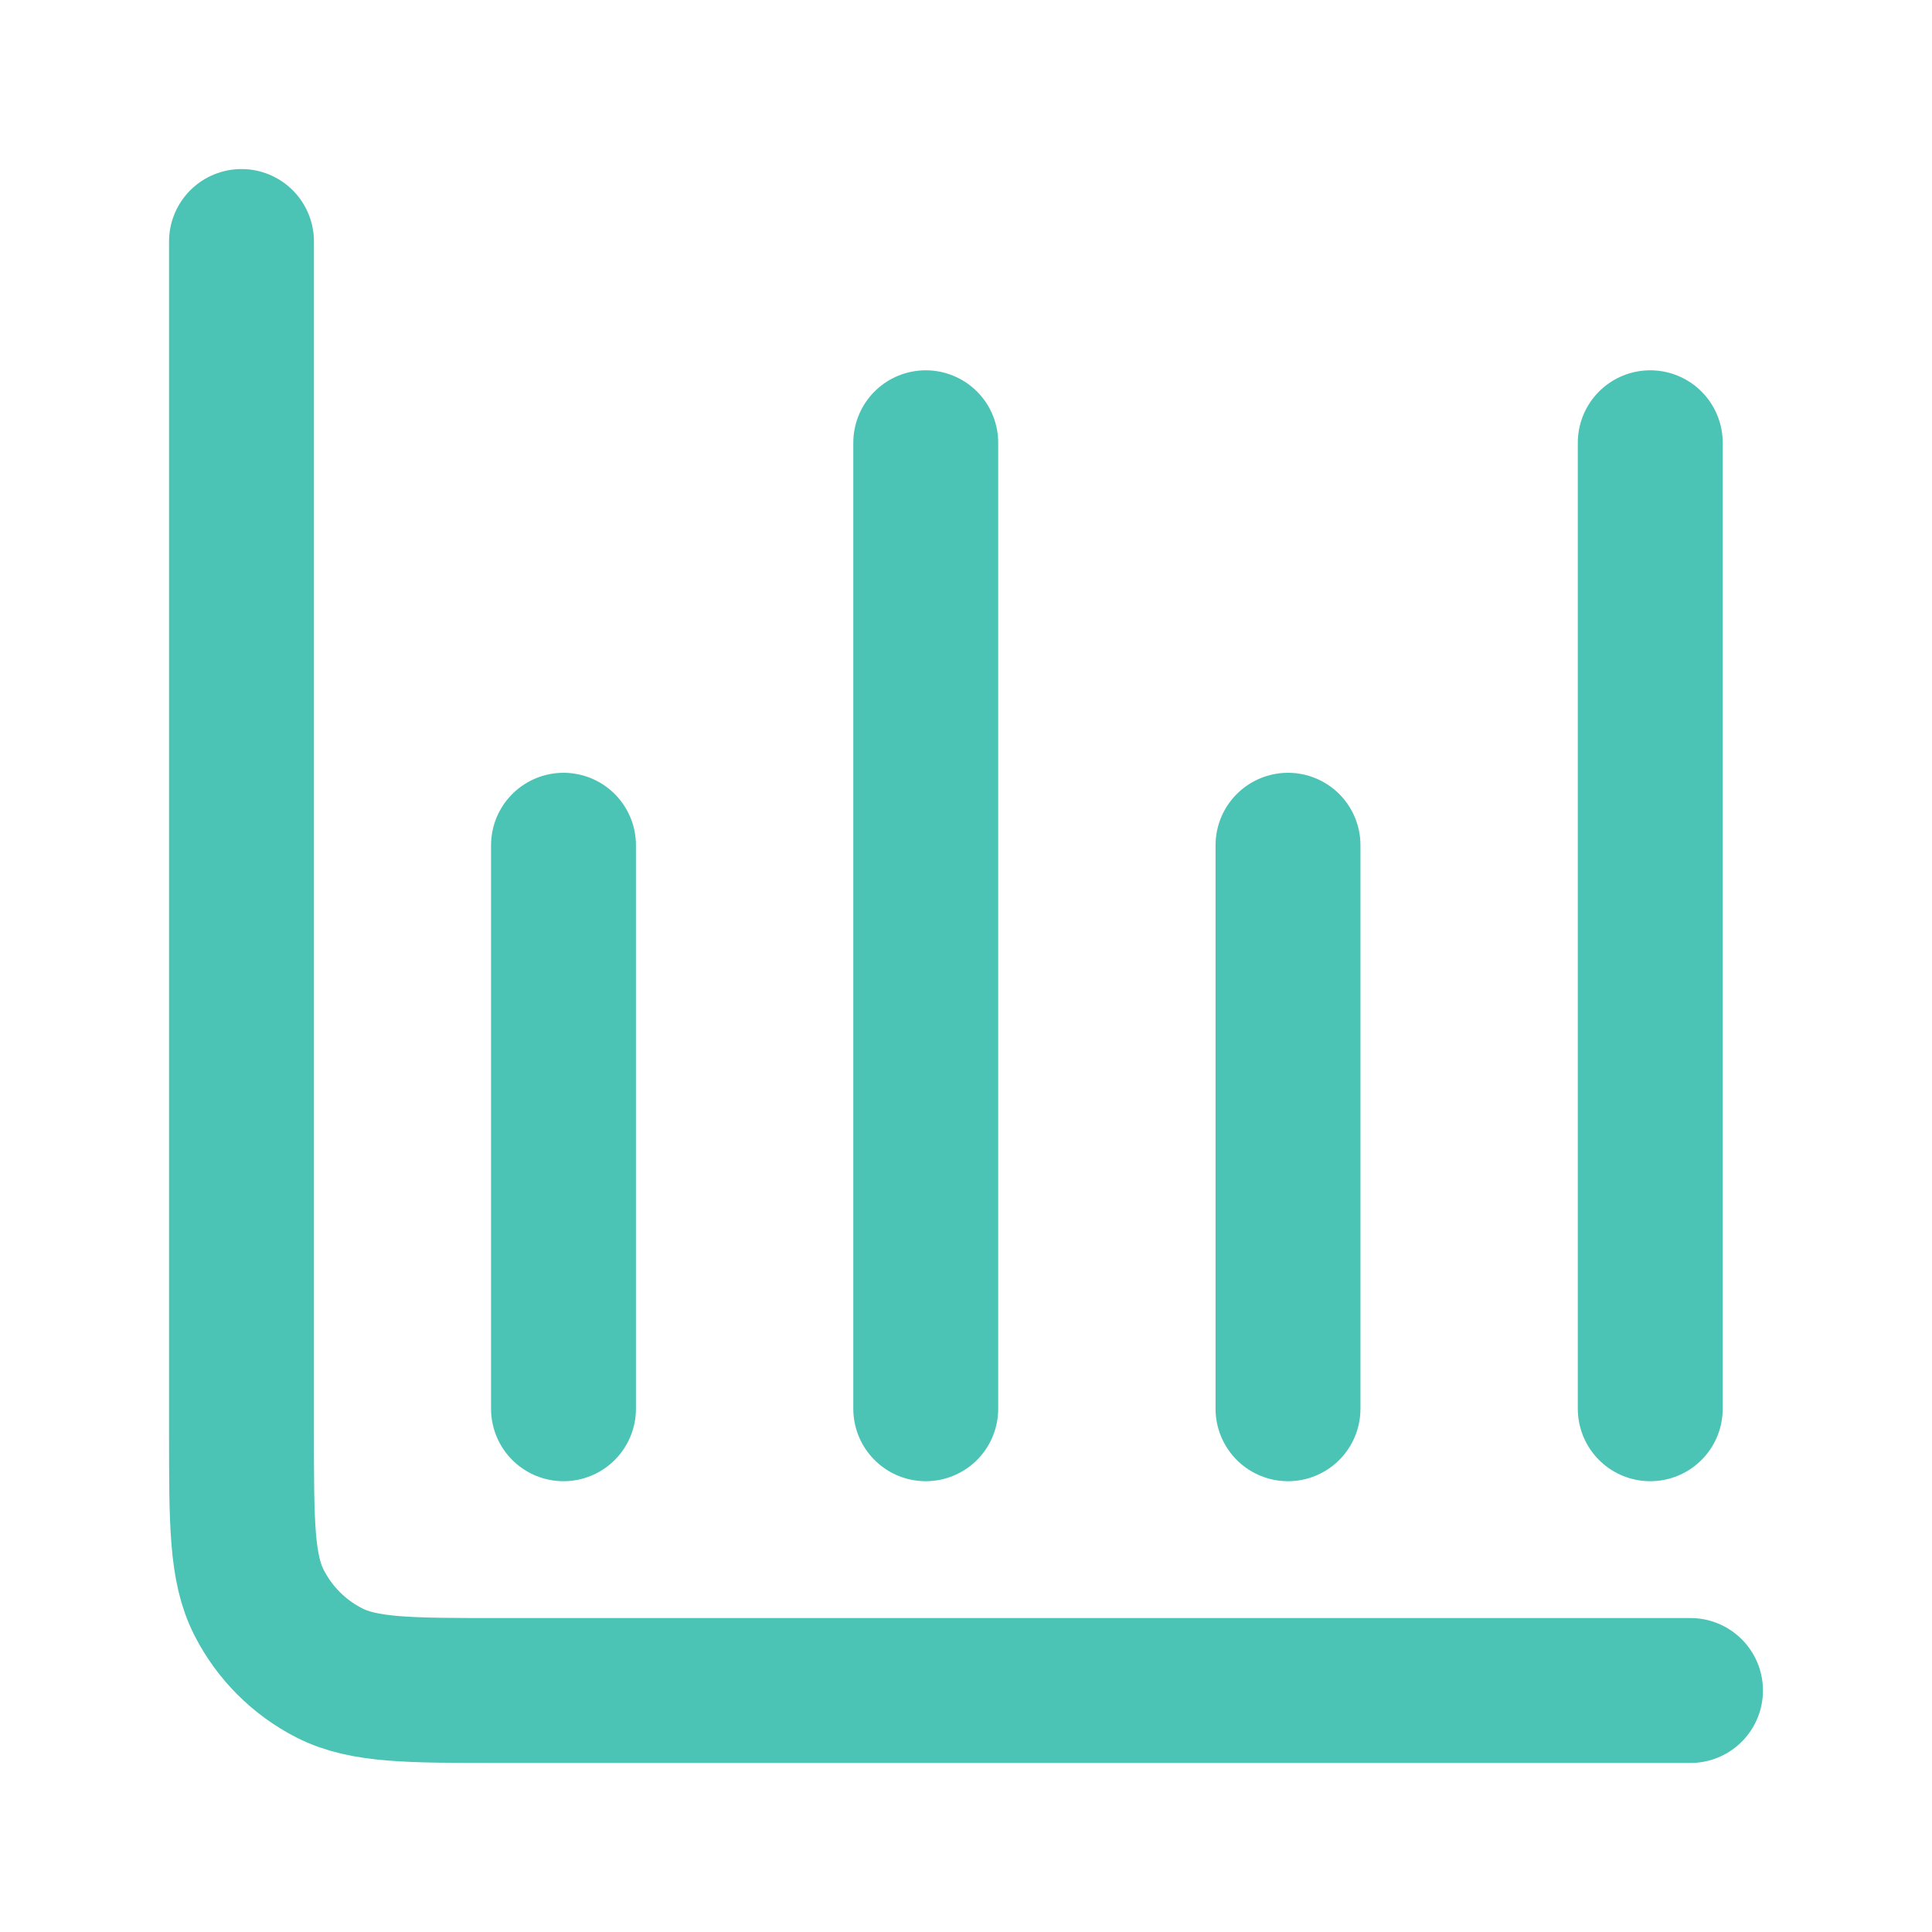 <?xml version="1.0" encoding="UTF-8"?> <svg xmlns="http://www.w3.org/2000/svg" width="60" height="60" viewBox="0 0 60 60" fill="none"><path d="M52.5 52.5H15.5C12.7 52.5 11.3 52.5 10.23 51.955C9.289 51.476 8.524 50.711 8.045 49.77C7.5 48.7 7.5 47.3 7.5 44.5V7.5M17.5 26.25V43.75M28.75 13.75V43.75M40 26.25V43.75M51.25 13.75V43.75" stroke="#4BC3B5" stroke-width="4.5" stroke-linecap="round" stroke-linejoin="round"></path></svg> 